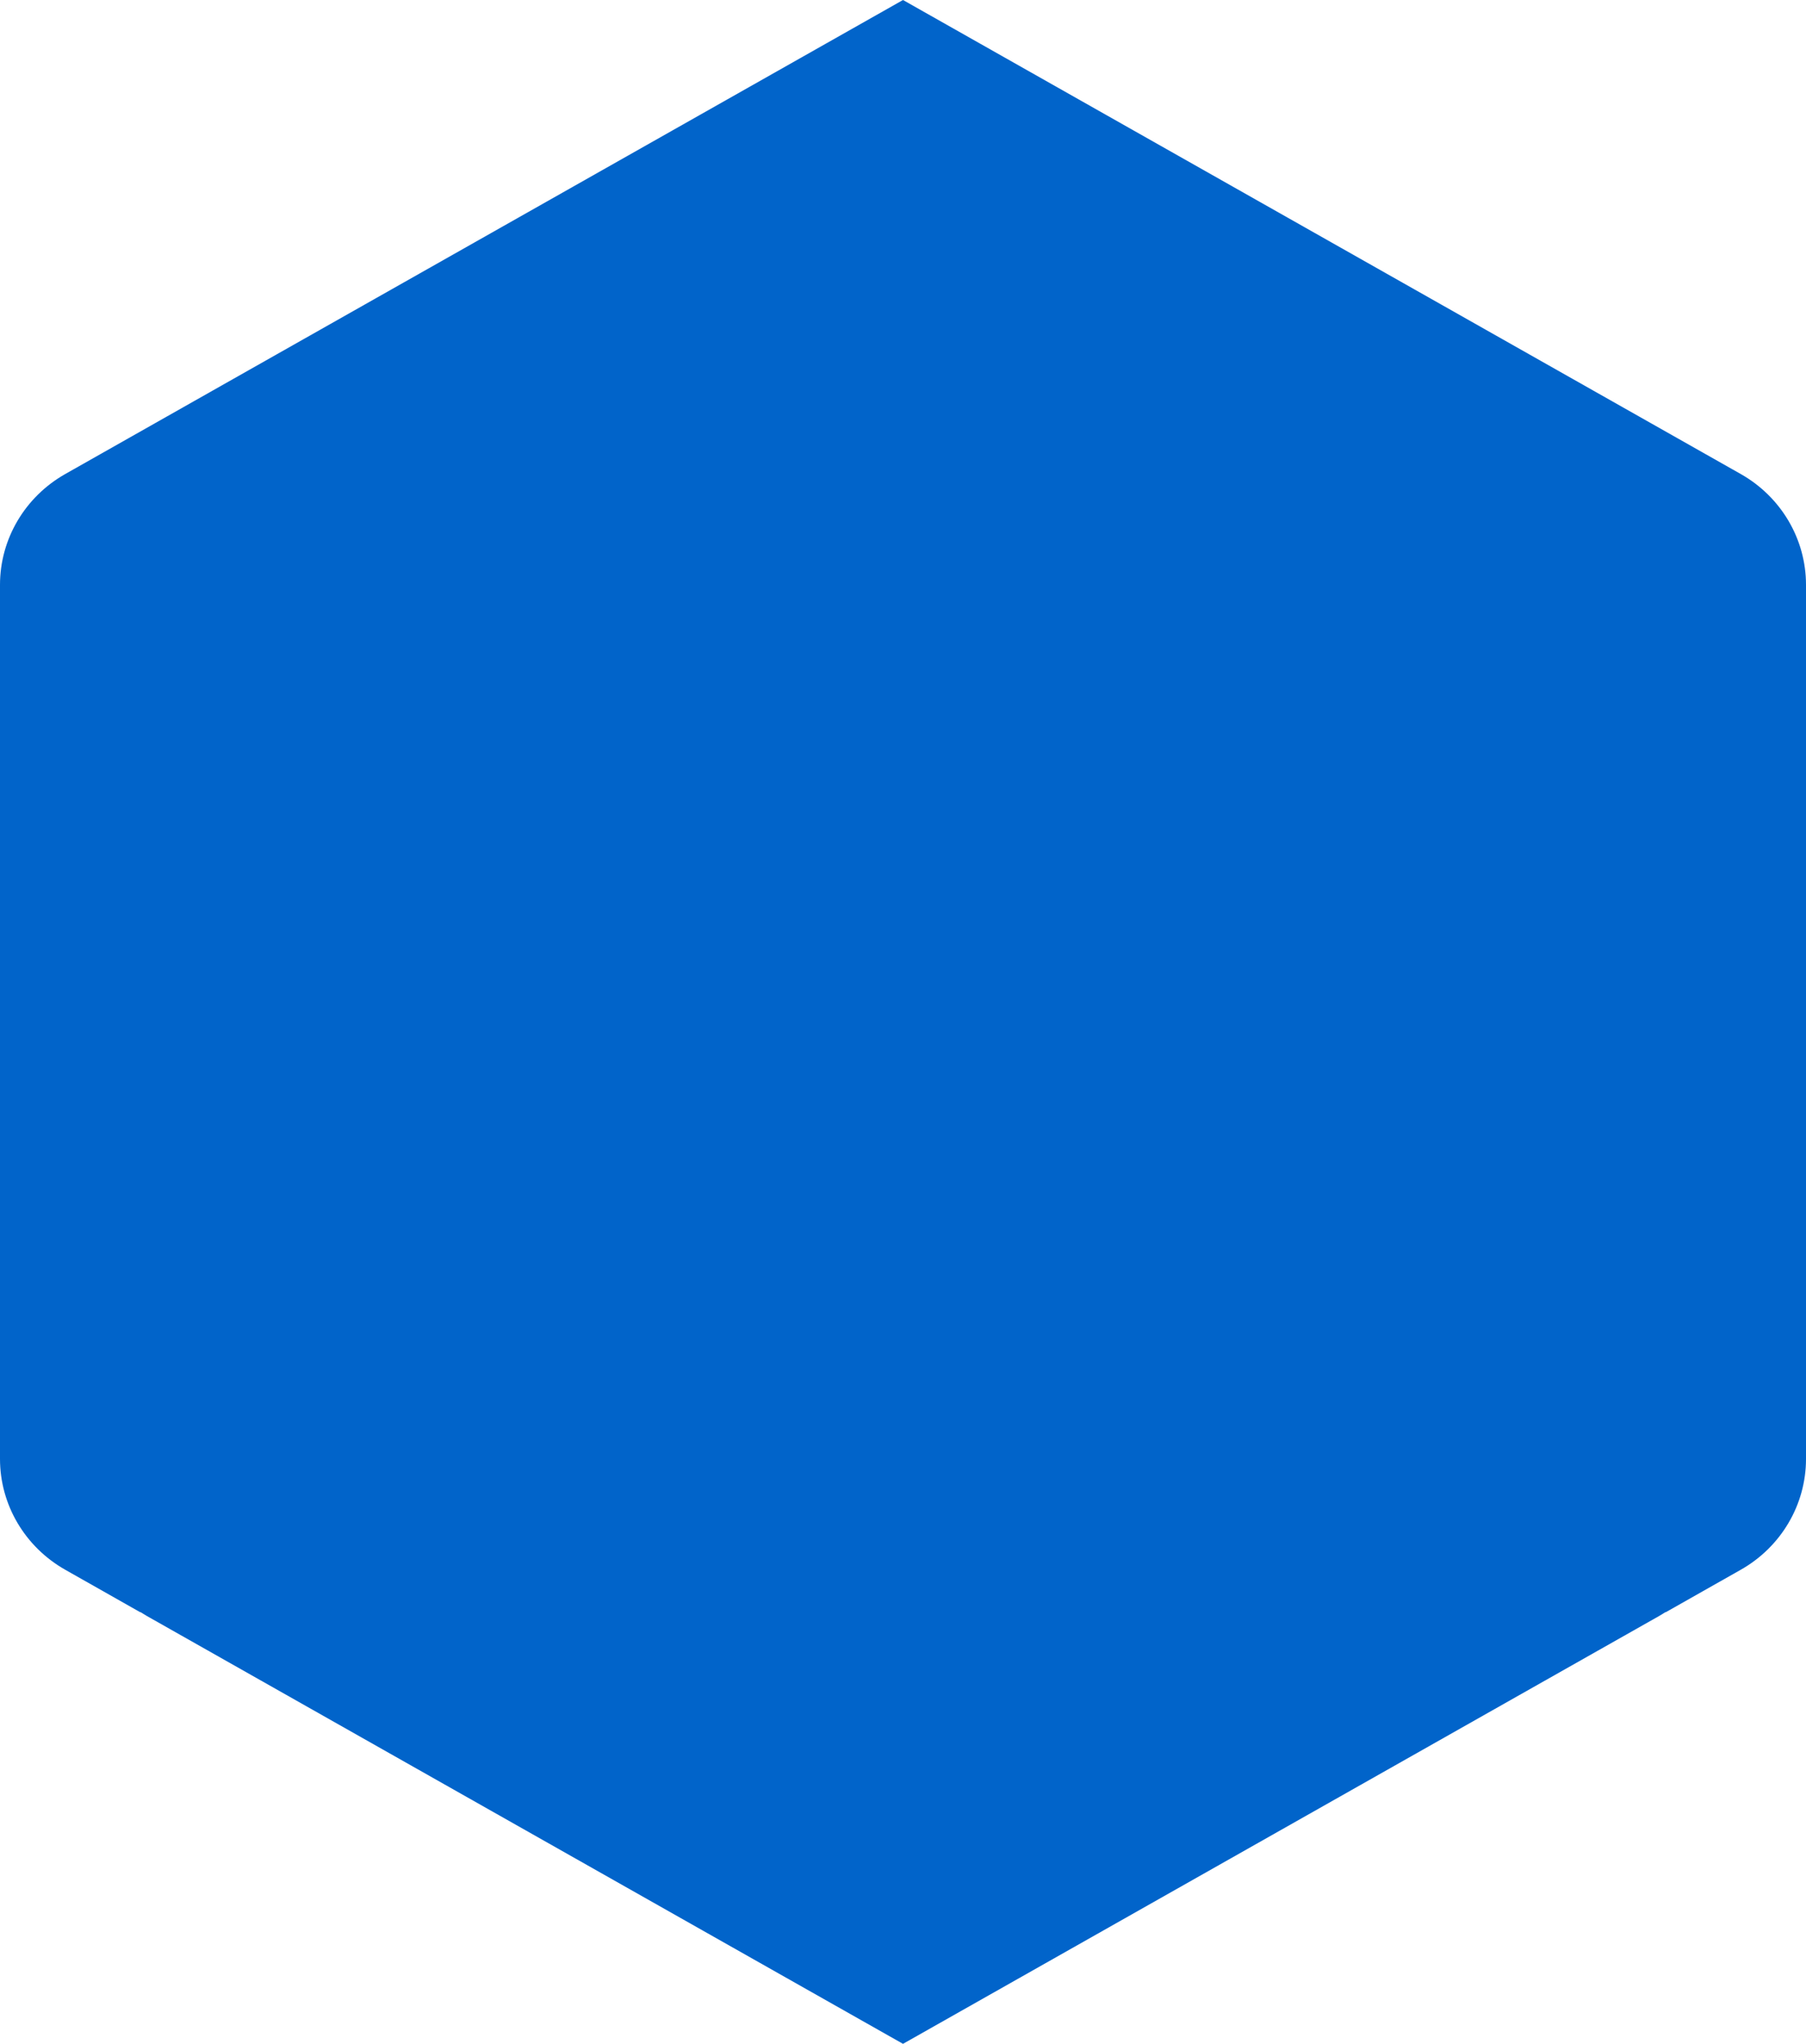 <svg width="403" height="456" viewBox="0 0 403 456" fill="none" xmlns="http://www.w3.org/2000/svg">
<path d="M388.438 105.758L355.589 87.173L201.5 0L51.999 84.573L14.562 105.758C5.555 110.856 0 120.282 0 130.478V325.509C0 335.705 5.555 345.132 14.562 350.229L31.28 359.695H31.385C31.843 359.964 32.274 360.258 32.745 360.527L201.5 456L370.255 360.527C370.713 360.271 371.157 359.976 371.615 359.695H371.719L388.438 350.229C397.445 345.132 403 335.705 403 325.509V130.478C403 120.282 397.445 110.856 388.438 105.758Z" fill="#0164CA"/>
</svg>
